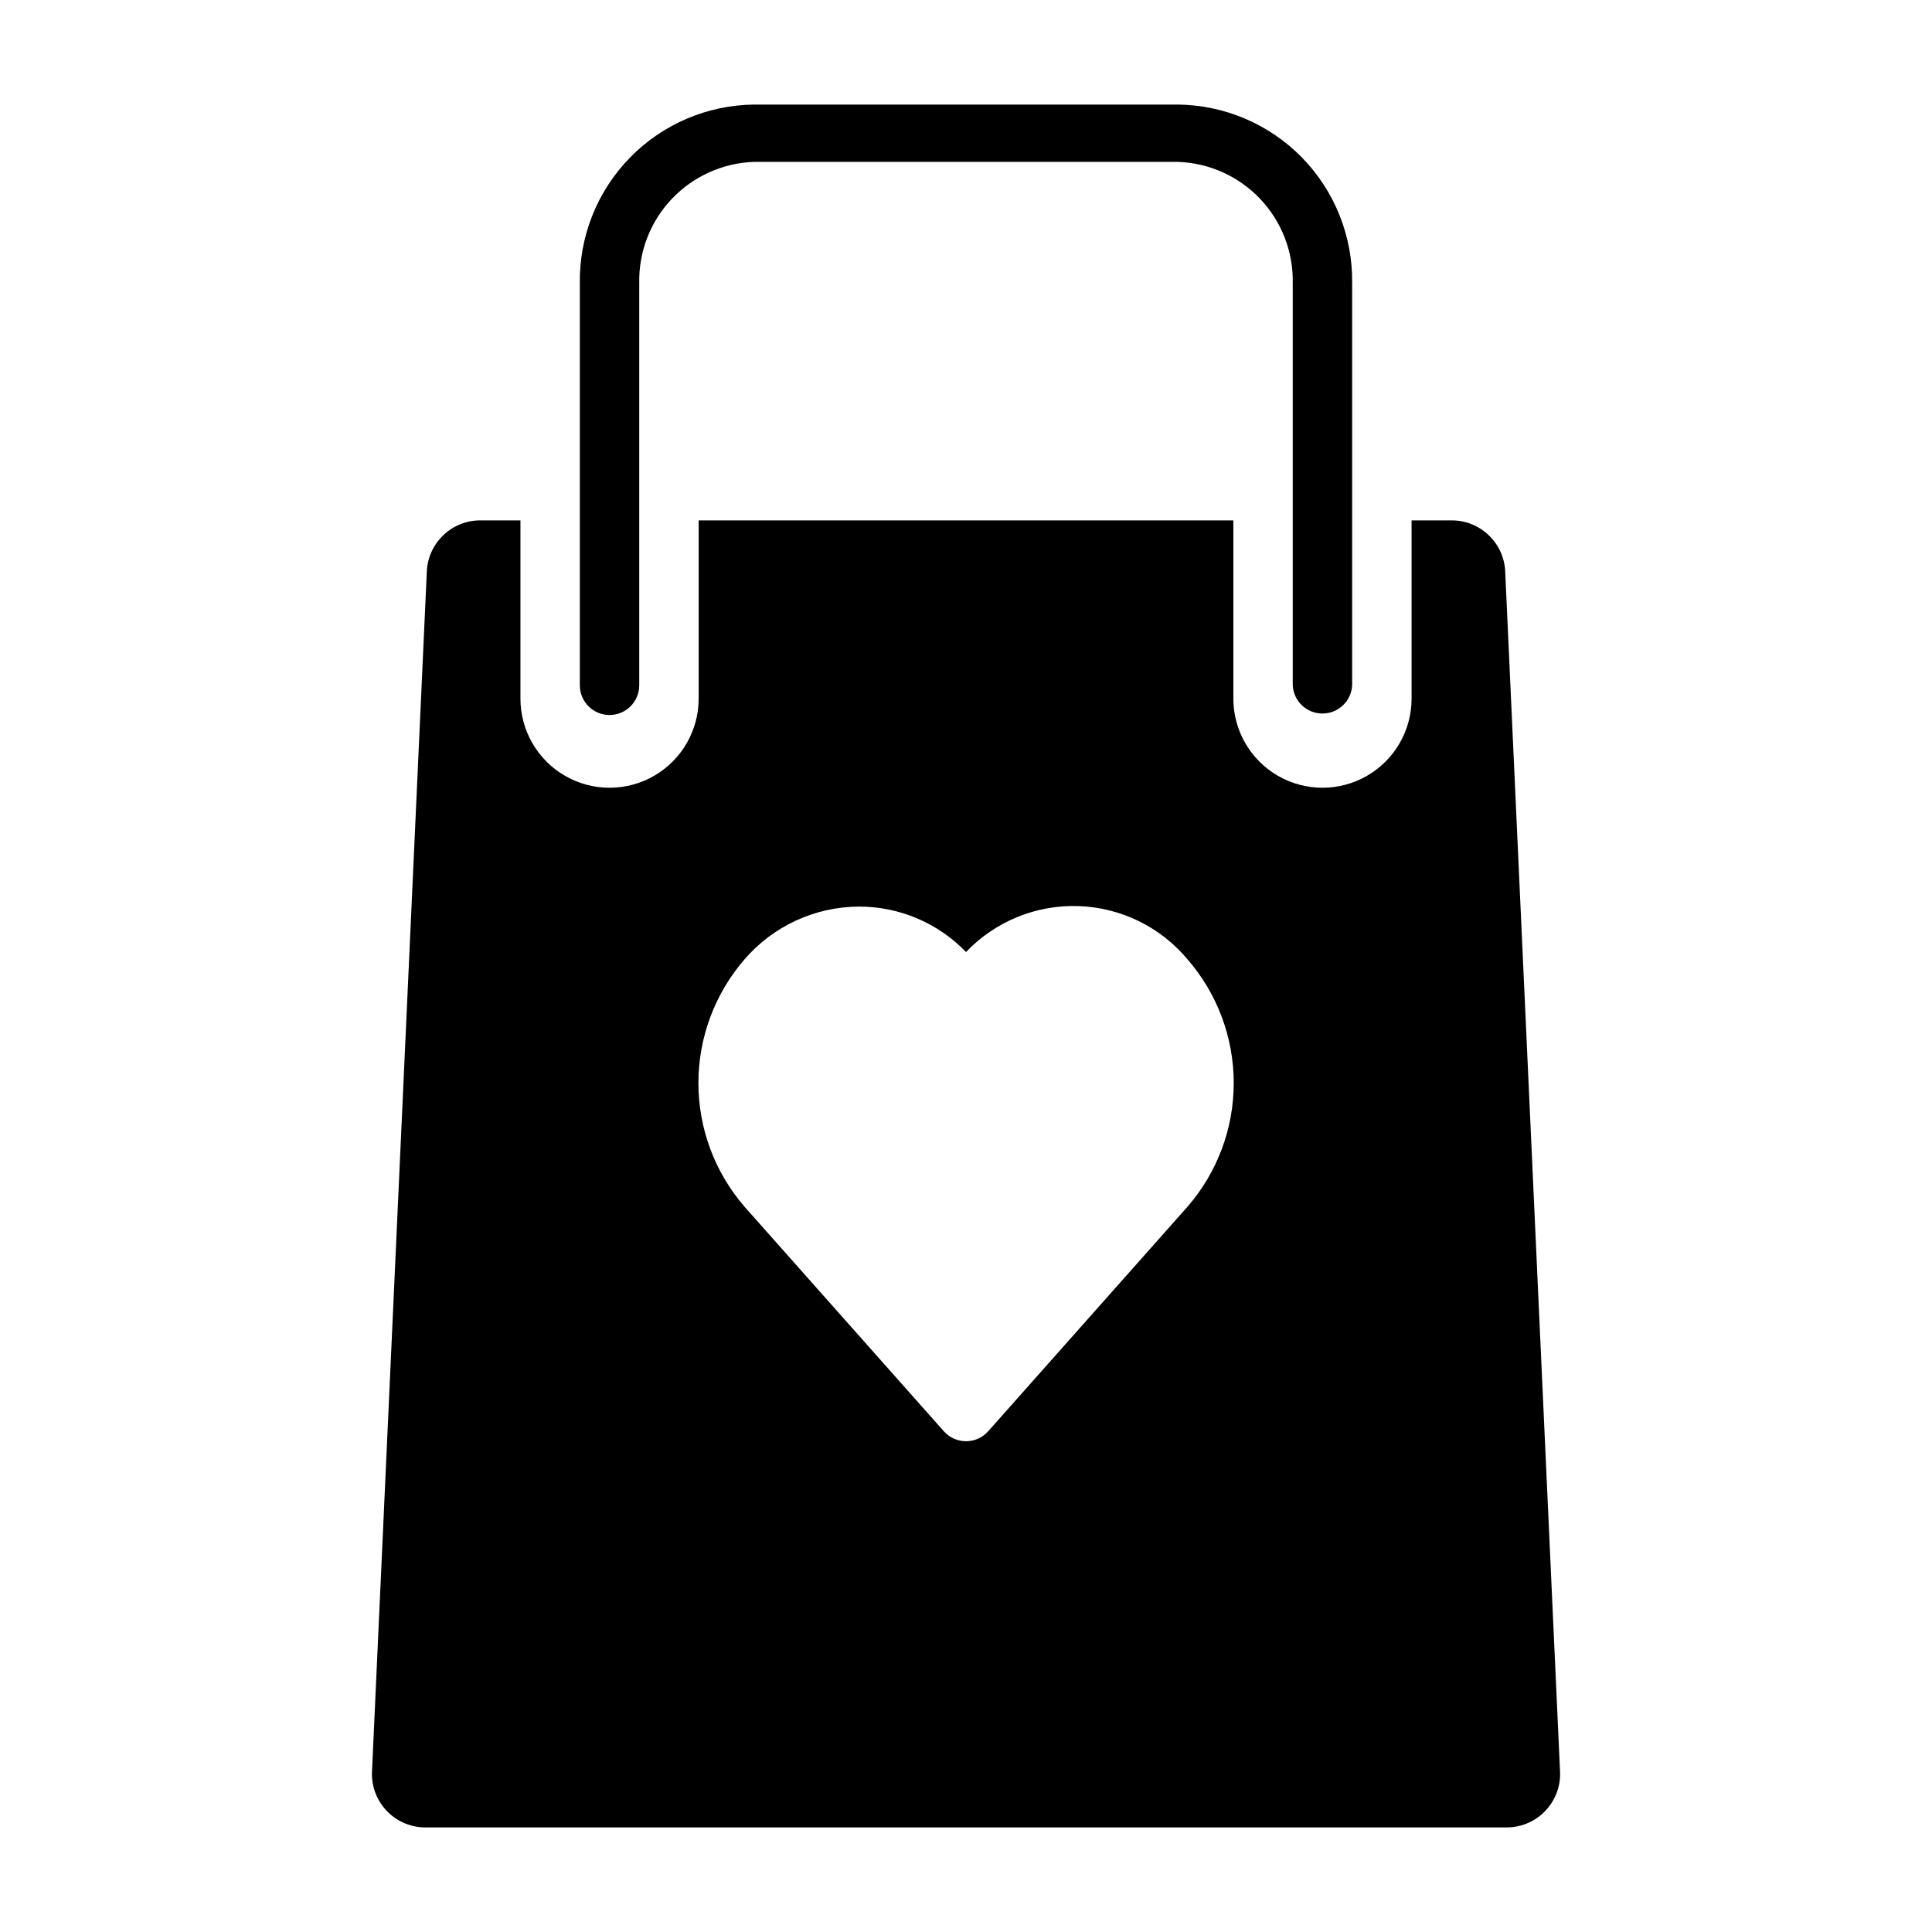 <?xml version="1.0" encoding="UTF-8"?>
<!-- The Best Svg Icon site in the world: iconSvg.co, Visit us! https://iconsvg.co -->
<svg fill="#000000" width="800px" height="800px" version="1.1" viewBox="144 144 512 512" xmlns="http://www.w3.org/2000/svg">
 <g>
  <path d="m542.88 295.14c-0.504-7.578-6.891-13.41-14.484-13.227h-10.312v47.23c0 8.438-4.5 16.234-11.809 20.453-7.305 4.219-16.309 4.219-23.613 0-7.309-4.219-11.809-12.016-11.809-20.453v-47.23h-141.7v47.23c0 8.438-4.5 16.234-11.805 20.453-7.309 4.219-16.312 4.219-23.617 0-7.309-4.219-11.809-12.016-11.809-20.453v-47.23h-10.312c-7.59-0.184-13.98 5.648-14.484 13.227l-14.562 318.74c-0.066 3.852 1.441 7.566 4.176 10.285 2.731 2.719 6.453 4.207 10.309 4.121h285.91c3.856 0.086 7.578-1.402 10.309-4.121 2.734-2.719 4.242-6.434 4.176-10.285zm-84.152 168.62-52.82 59.512c-1.496 1.695-3.644 2.668-5.902 2.668-2.262 0-4.41-0.973-5.906-2.668l-52.82-59.512c-7.867-9.098-12.195-20.723-12.195-32.746 0-12.027 4.328-23.652 12.195-32.75 7.602-8.832 18.652-13.941 30.309-14.012 10.715-0.02 20.98 4.328 28.418 12.043 7.742-8.121 18.586-12.551 29.801-12.172 11.219 0.375 21.738 5.519 28.922 14.141 7.883 9.09 12.223 20.719 12.223 32.75s-4.34 23.656-12.223 32.746z"/>
  <path d="m494.46 333.09c-4.195 0.004-7.66-3.285-7.871-7.477v-106.67c0.152-8.258-2.949-16.246-8.637-22.238-5.684-5.992-13.492-9.512-21.75-9.801h-112.41c-8.254 0.289-16.066 3.809-21.75 9.801-5.684 5.992-8.785 13.98-8.637 22.238v106.67c0 4.348-3.523 7.871-7.871 7.871s-7.871-3.523-7.871-7.871v-106.67c-0.148-12.379 4.629-24.312 13.281-33.172 8.648-8.855 20.465-13.914 32.848-14.059h112.41c12.383 0.145 24.199 5.203 32.852 14.059 8.648 8.859 13.426 20.793 13.281 33.172v106.67c-0.211 4.191-3.676 7.481-7.875 7.477z"/>
 </g>
</svg>